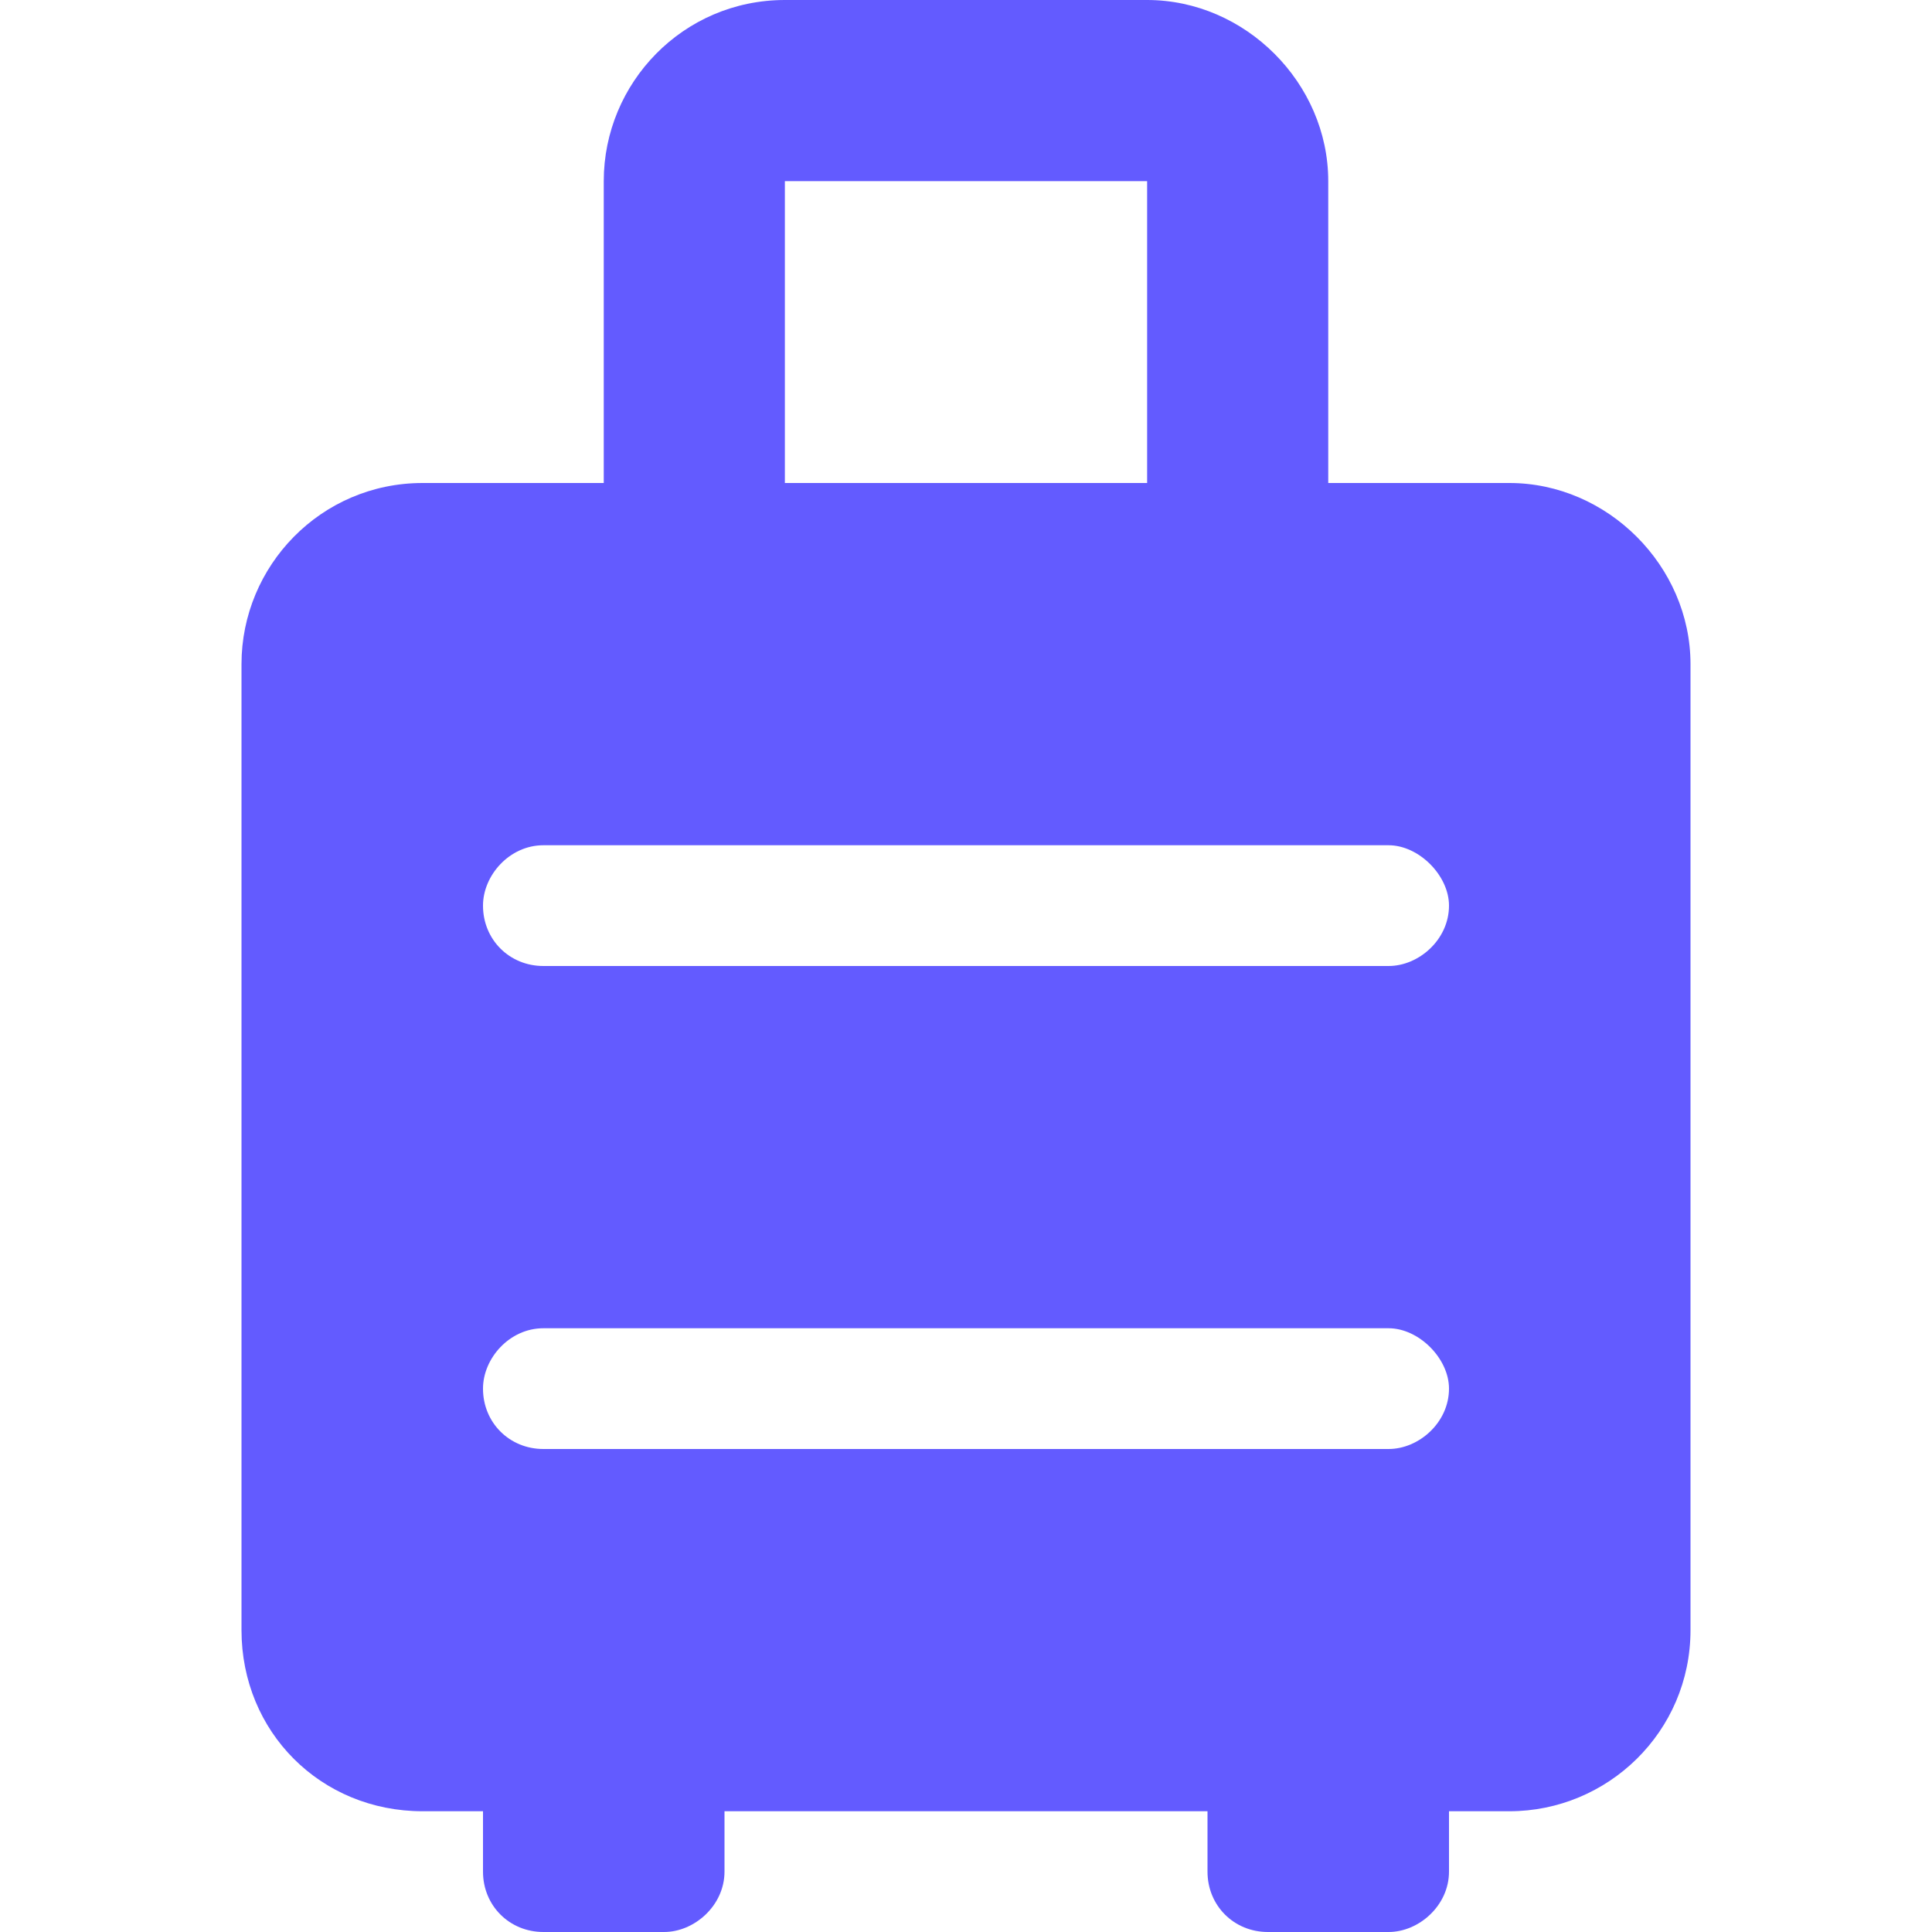 <svg xmlns="http://www.w3.org/2000/svg" viewBox="0 0 48 48" fill="none">
<path d="M37.5 12C39.938 12 42 14.062 42 16.5V40.5C42 43.031 39.938 45 37.5 45H36V46.5C36 47.344 35.25 48 34.5 48H31.5C30.656 48 30 47.344 30 46.5V45H18V46.5C18 47.344 17.25 48 16.5 48H13.5C12.656 48 12 47.344 12 46.5V45H10.5C7.969 45 6 43.031 6 40.5V16.5C6 14.062 7.969 12 10.5 12H15V4.5C15 2.062 16.969 0 19.5 0H28.5C30.938 0 33 2.062 33 4.5V12H37.5ZM19.5 4.5V12H28.5V4.5H19.5ZM34.5 36C35.25 36 36 35.344 36 34.5C36 33.75 35.25 33 34.5 33H13.5C12.656 33 12 33.75 12 34.5C12 35.344 12.656 36 13.5 36H34.5ZM34.5 24C35.25 24 36 23.344 36 22.5C36 21.75 35.25 21 34.5 21H13.5C12.656 21 12 21.75 12 22.5C12 23.344 12.656 24 13.5 24H34.5Z" fill="#635BFF"/>
</svg>